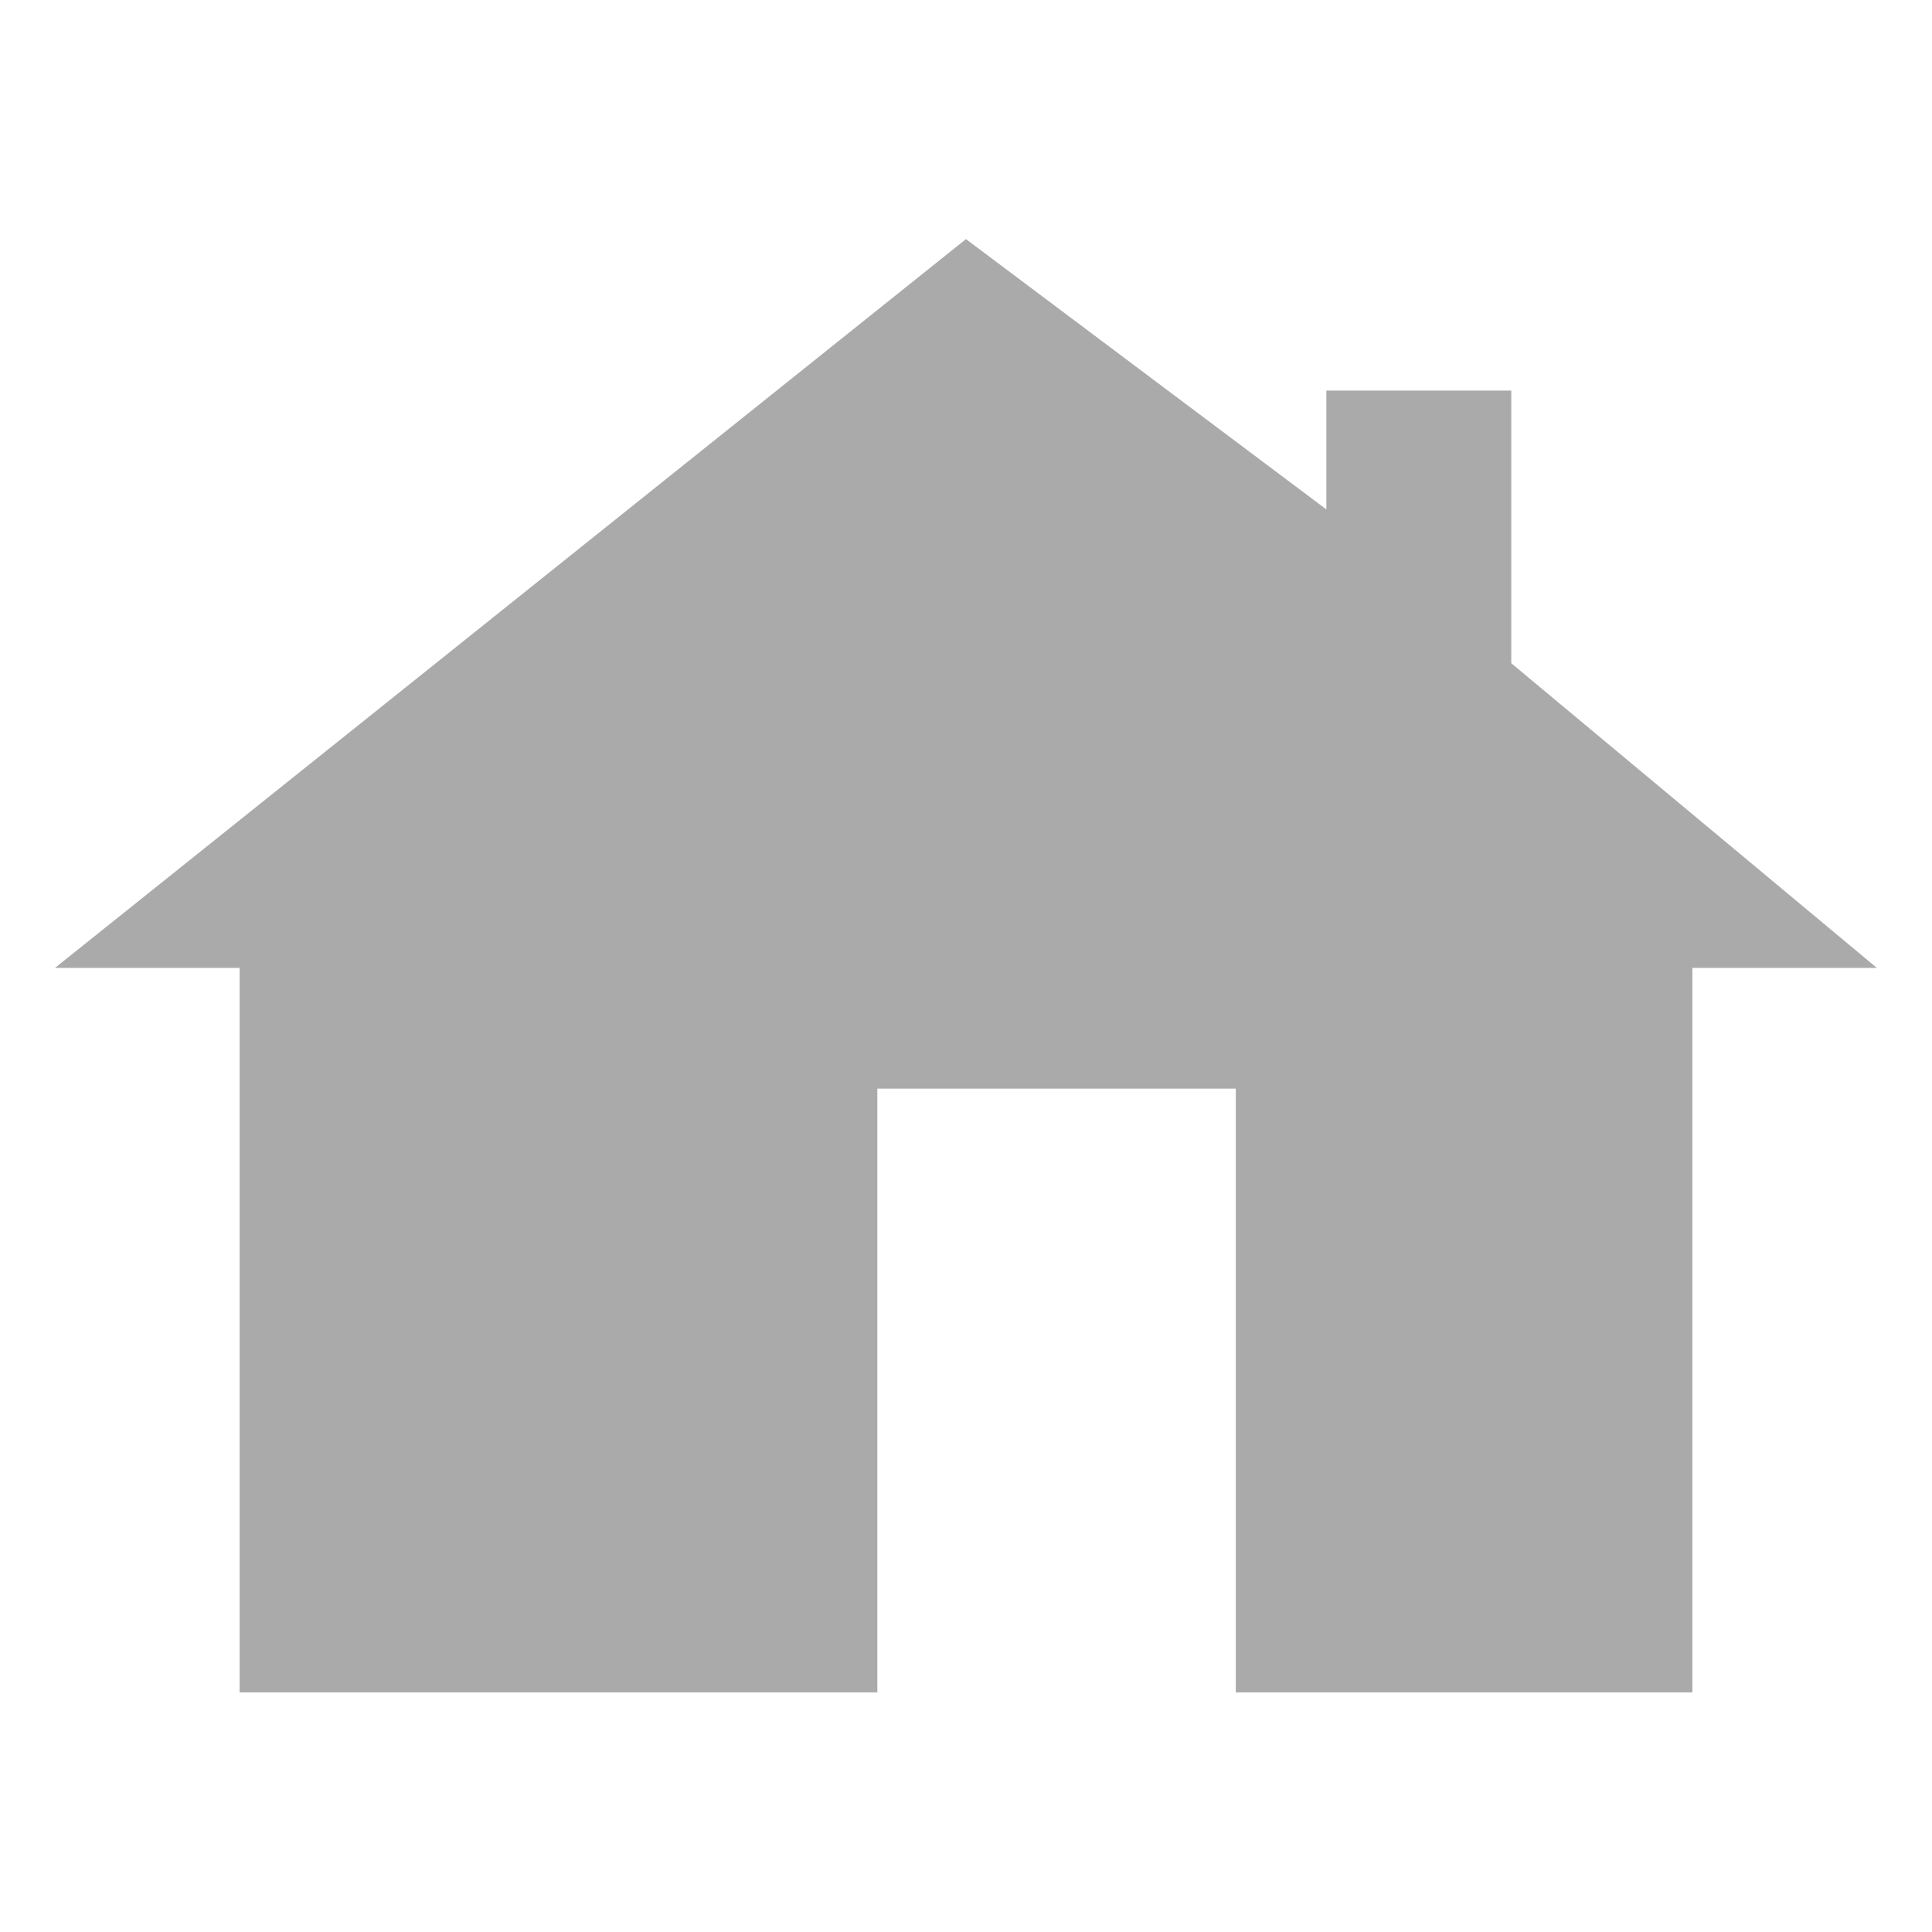 <svg width="100%" height="100%" viewBox="0 0 512 512" version="1.1" xmlns="http://www.w3.org/2000/svg" xmlns:xlink="http://www.w3.org/1999/xlink" xml:space="preserve" xmlns:serif="http://www.serif.com/">
    <g>
        <path  stroke='#AAA' fill='#AAA' d="M16,256L256,64L352,136L352,104L400,104L400,176L496,256L448,256L448,448L328,448L328,288L232,288L232,448L64,448L64,256L16,256Z" />
    </g>
</svg>